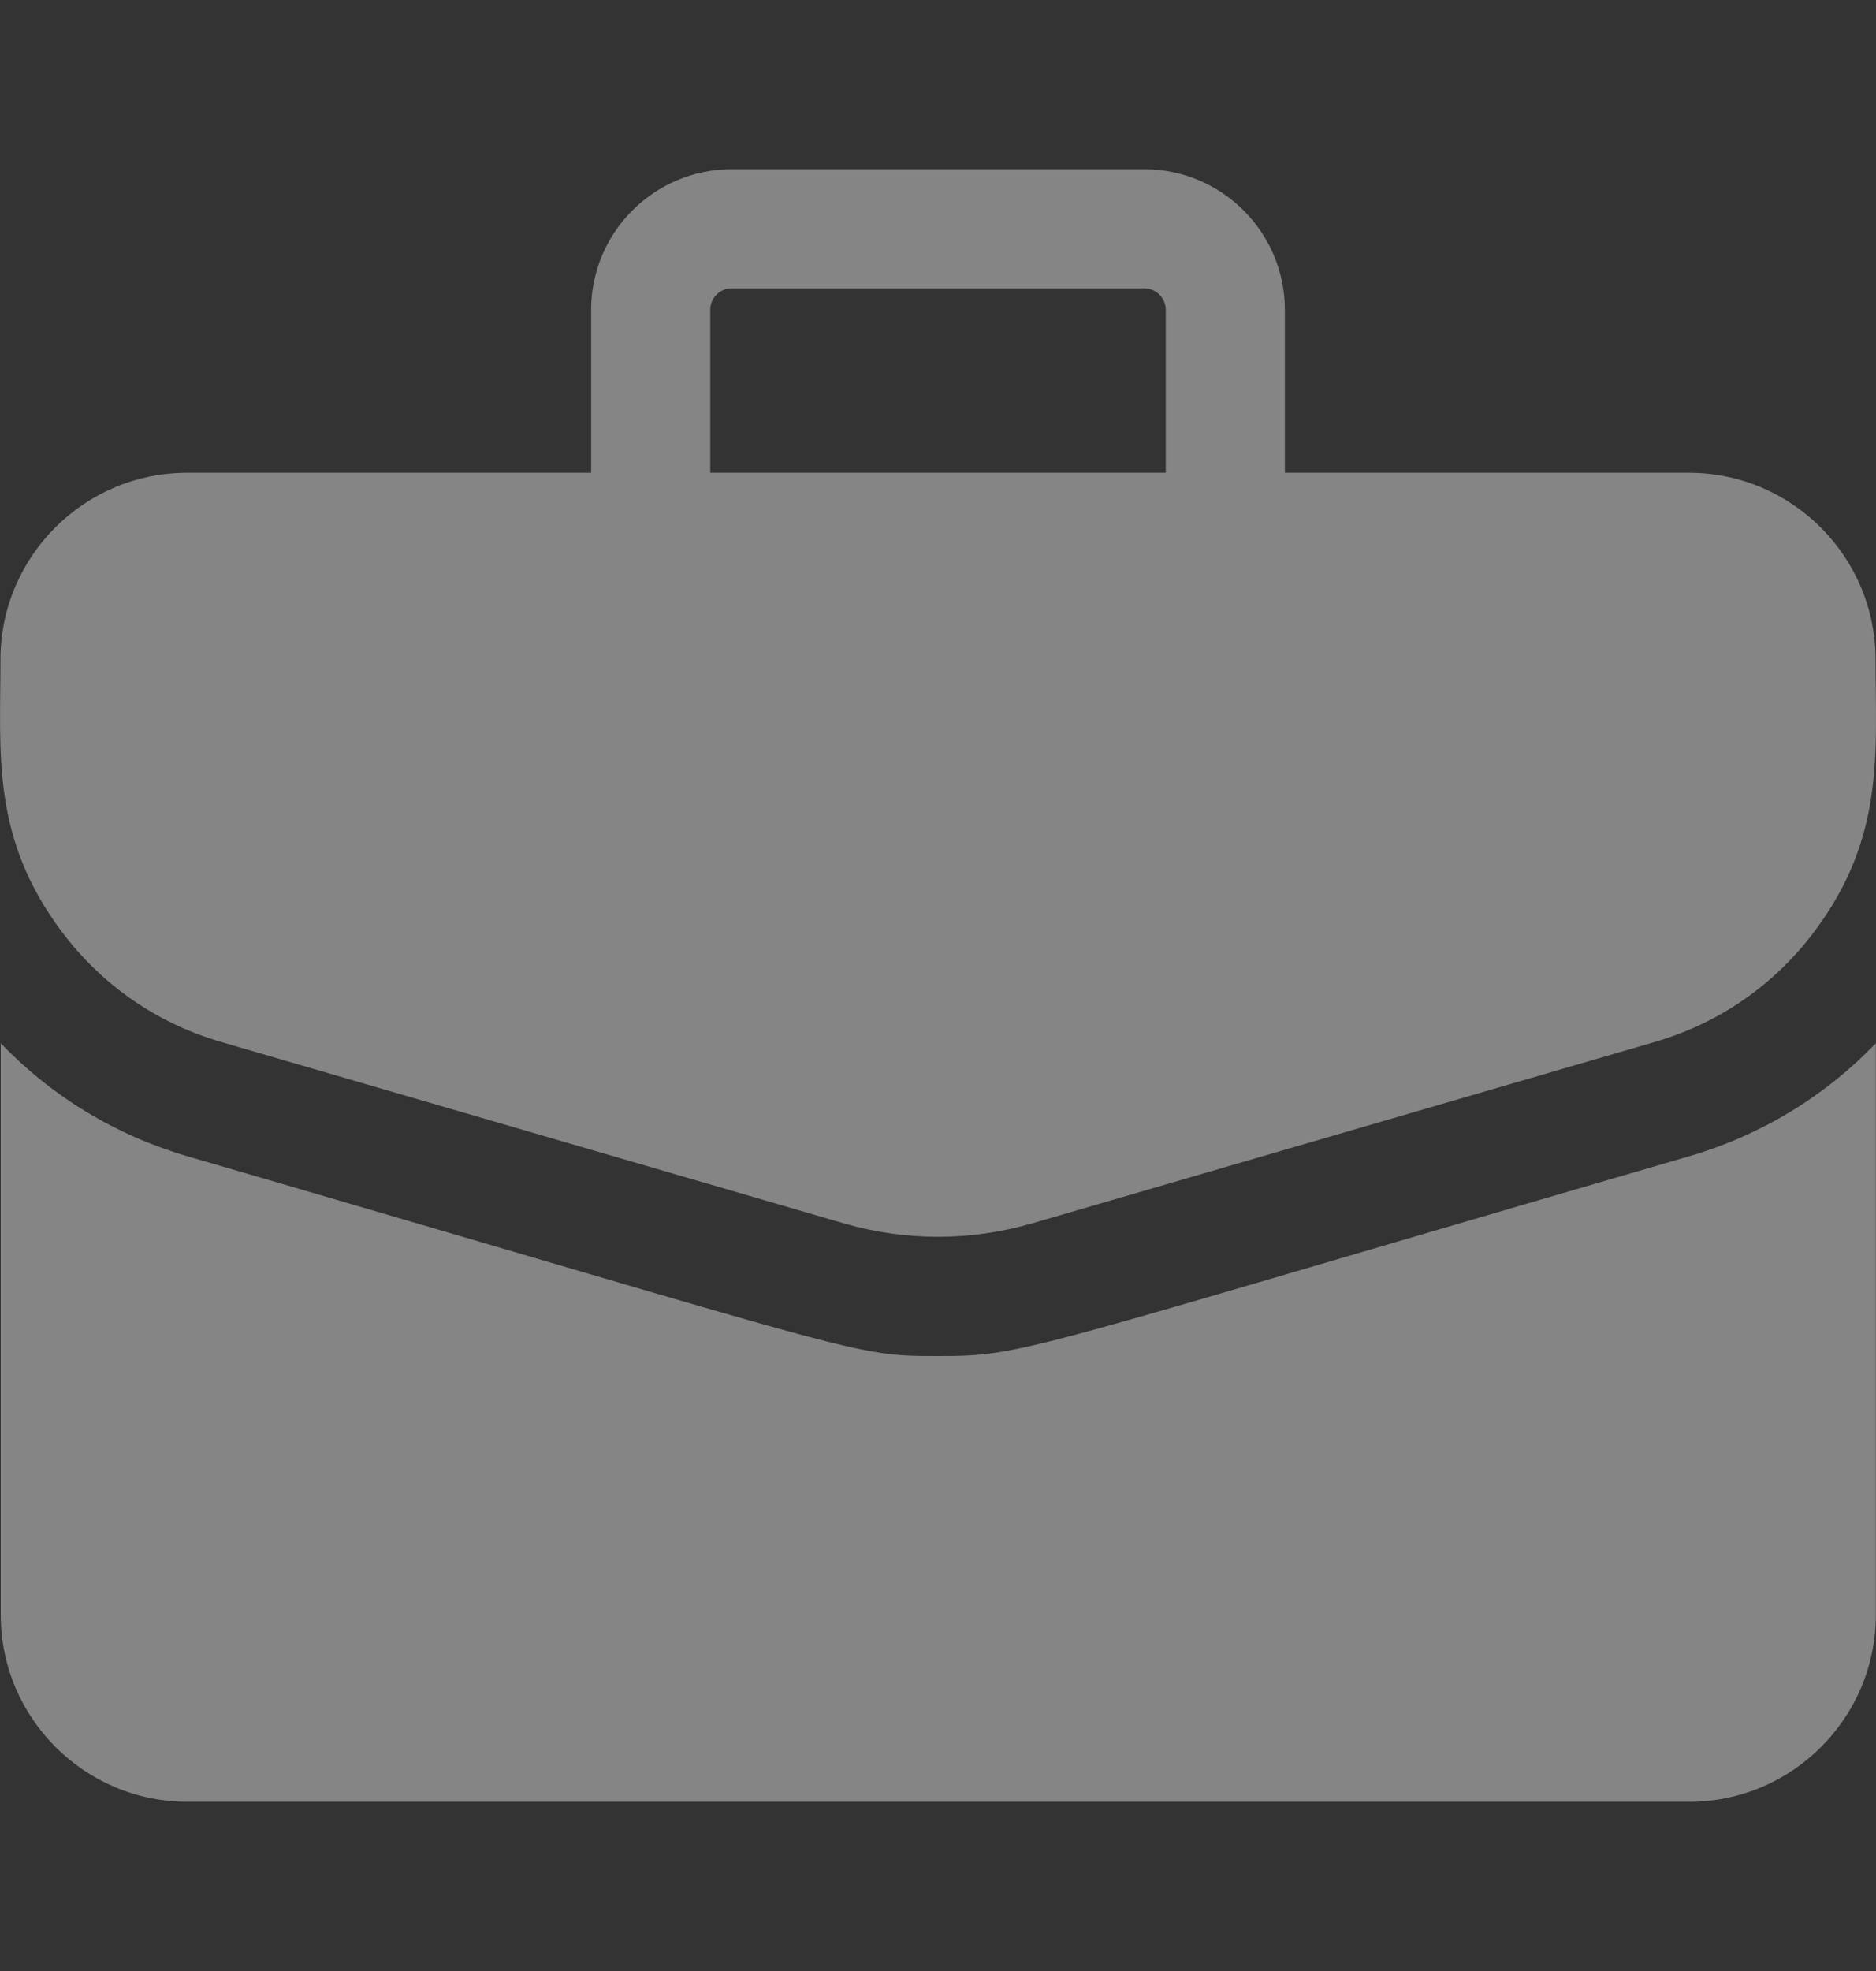 <?xml version="1.0" encoding="UTF-8"?>
<svg xmlns="http://www.w3.org/2000/svg" width="20" height="21" viewBox="0 0 20 21" fill="none">
  <rect x="0" y="0" width="20" height="21" fill="#333333" stroke="none"/>
  <g opacity="0.4" clip-path="url(#clip0_2245_5044)">
    <path d="M18.005 5.037H13.698V3.302C13.698 2.475 13.025 1.803 12.199 1.803H7.801C6.974 1.803 6.302 2.475 6.302 3.302V5.037H1.995C0.897 5.037 0.005 5.93 0.005 7.027C0.005 8.024 -0.097 8.919 0.658 9.926C1.085 10.495 1.672 10.902 2.356 11.101L8.995 13.034C9.652 13.225 10.347 13.225 11.005 13.034L17.643 11.101C18.327 10.902 18.914 10.495 19.342 9.926C20.101 8.915 19.995 8.01 19.995 7.027C19.995 5.93 19.102 5.037 18.005 5.037ZM7.572 3.302C7.572 3.175 7.674 3.072 7.801 3.072H12.199C12.325 3.072 12.428 3.175 12.428 3.302V5.037H7.572V3.302Z" fill="white"></path>
    <path d="M18.002 12.321C10.841 14.406 10.933 14.448 10.003 14.448C9.079 14.448 9.298 14.445 2.004 12.321C1.235 12.097 0.554 11.684 0.008 11.115V17.207C0.008 18.304 0.901 19.197 1.998 19.197H18.008C19.105 19.197 19.998 18.304 19.998 17.207V11.115C19.452 11.684 18.771 12.097 18.002 12.321Z" fill="white"></path>
  </g>
  <defs>
    <clipPath id="clip0_2245_5044">
      <rect width="20" height="20" fill="white" transform="translate(0 0.5)"></rect>
    </clipPath>
  </defs>
</svg>
